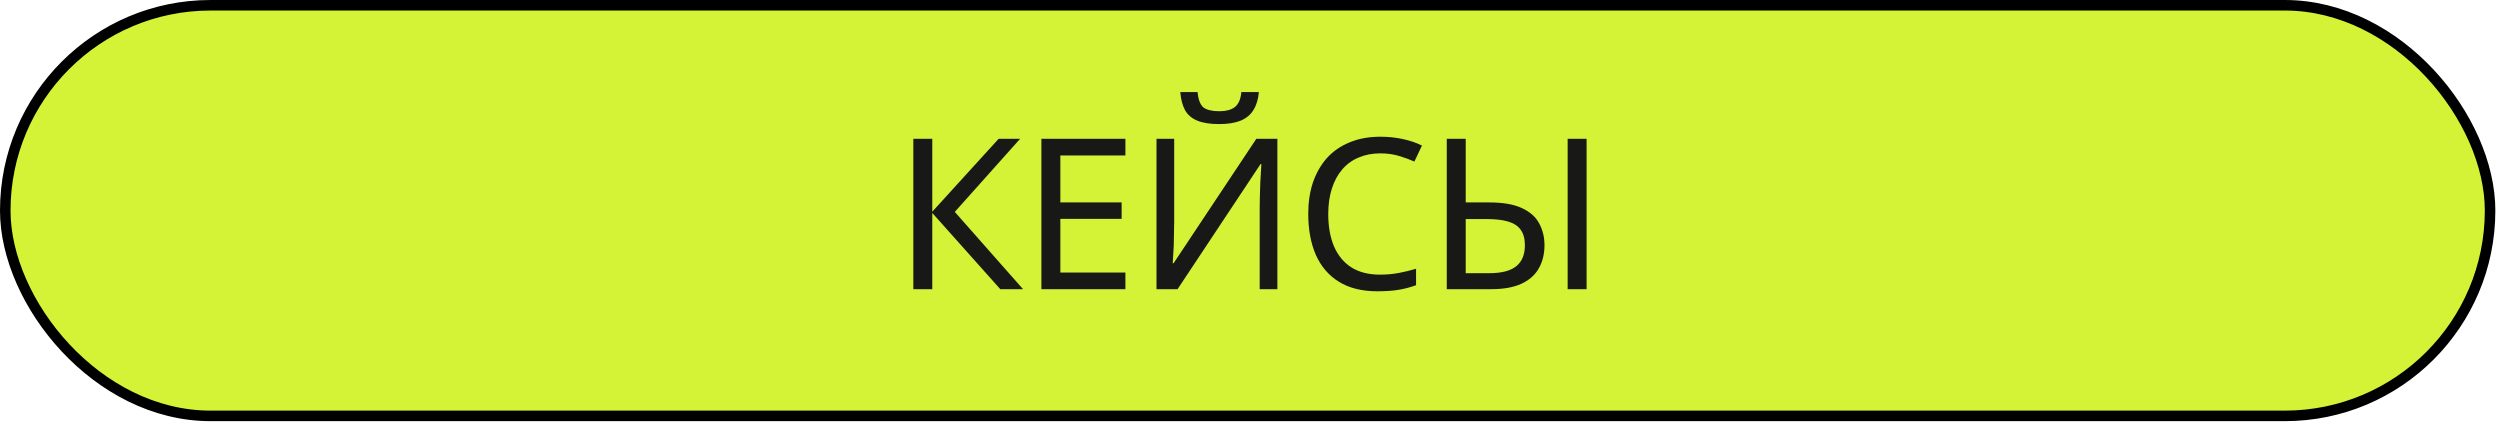 <?xml version="1.0" encoding="UTF-8"?> <svg xmlns="http://www.w3.org/2000/svg" width="160" height="27" viewBox="0 0 160 27" fill="none"><rect x="0.337" y="0.337" width="159.028" height="26.28" rx="13.14" fill="#D4F236" stroke="black" stroke-width="0.674"></rect><path d="M65.474 18.507H64.019L59.666 13.629V18.507H58.453V8.885H59.666V13.548L63.911 8.885H65.286L61.108 13.561L65.474 18.507ZM72.026 18.507H66.649V8.885H72.026V9.949H67.862V12.955H71.784V14.006H67.862V17.443H72.026V18.507ZM80.566 5.893C80.53 6.342 80.418 6.719 80.229 7.025C80.049 7.33 79.78 7.56 79.421 7.712C79.061 7.865 78.594 7.941 78.019 7.941C77.435 7.941 76.963 7.865 76.604 7.712C76.254 7.56 75.997 7.335 75.836 7.038C75.674 6.733 75.575 6.351 75.539 5.893H76.644C76.689 6.378 76.815 6.706 77.022 6.877C77.237 7.038 77.579 7.119 78.046 7.119C78.459 7.119 78.783 7.034 79.016 6.863C79.259 6.684 79.403 6.36 79.448 5.893H80.566ZM74.016 8.885H75.148V14.168C75.148 14.392 75.144 14.639 75.135 14.909C75.135 15.17 75.13 15.43 75.121 15.691C75.112 15.951 75.099 16.185 75.081 16.392C75.072 16.589 75.063 16.742 75.054 16.85H75.108L80.404 8.885H81.752V18.507H80.62V13.278C80.62 13.036 80.624 12.775 80.633 12.497C80.642 12.209 80.651 11.935 80.66 11.675C80.678 11.405 80.692 11.167 80.701 10.96C80.71 10.754 80.719 10.601 80.728 10.502H80.674L75.364 18.507H74.016V8.885ZM88.337 9.815C87.825 9.815 87.362 9.905 86.948 10.084C86.535 10.255 86.185 10.511 85.897 10.852C85.61 11.185 85.39 11.594 85.237 12.079C85.084 12.555 85.008 13.094 85.008 13.696C85.008 14.487 85.129 15.174 85.372 15.758C85.623 16.342 85.992 16.791 86.477 17.106C86.971 17.42 87.587 17.577 88.323 17.577C88.746 17.577 89.145 17.541 89.523 17.47C89.9 17.398 90.268 17.308 90.628 17.2V18.251C90.268 18.386 89.895 18.485 89.509 18.548C89.132 18.611 88.678 18.642 88.148 18.642C87.169 18.642 86.351 18.44 85.695 18.036C85.039 17.631 84.545 17.056 84.213 16.311C83.889 15.565 83.728 14.689 83.728 13.683C83.728 12.955 83.826 12.29 84.024 11.688C84.231 11.086 84.527 10.565 84.913 10.125C85.309 9.684 85.794 9.348 86.369 9.114C86.944 8.871 87.604 8.75 88.35 8.75C88.844 8.75 89.32 8.799 89.779 8.898C90.237 8.997 90.646 9.136 91.005 9.316L90.52 10.34C90.223 10.206 89.891 10.084 89.523 9.976C89.163 9.869 88.768 9.815 88.337 9.815ZM92.593 18.507V8.885H93.806V12.955H95.289C96.187 12.955 96.892 13.076 97.404 13.319C97.926 13.561 98.294 13.889 98.51 14.303C98.734 14.716 98.847 15.178 98.847 15.691C98.847 16.257 98.725 16.751 98.483 17.173C98.249 17.595 97.881 17.923 97.377 18.157C96.874 18.391 96.228 18.507 95.437 18.507H92.593ZM95.329 17.483C96.102 17.483 96.672 17.335 97.041 17.038C97.409 16.742 97.593 16.293 97.593 15.691C97.593 15.277 97.503 14.949 97.324 14.707C97.153 14.464 96.888 14.289 96.528 14.181C96.169 14.073 95.711 14.02 95.154 14.02H93.806V17.483H95.329ZM100.329 18.507V8.885H101.542V18.507H100.329Z" fill="#181816"></path></svg> 
